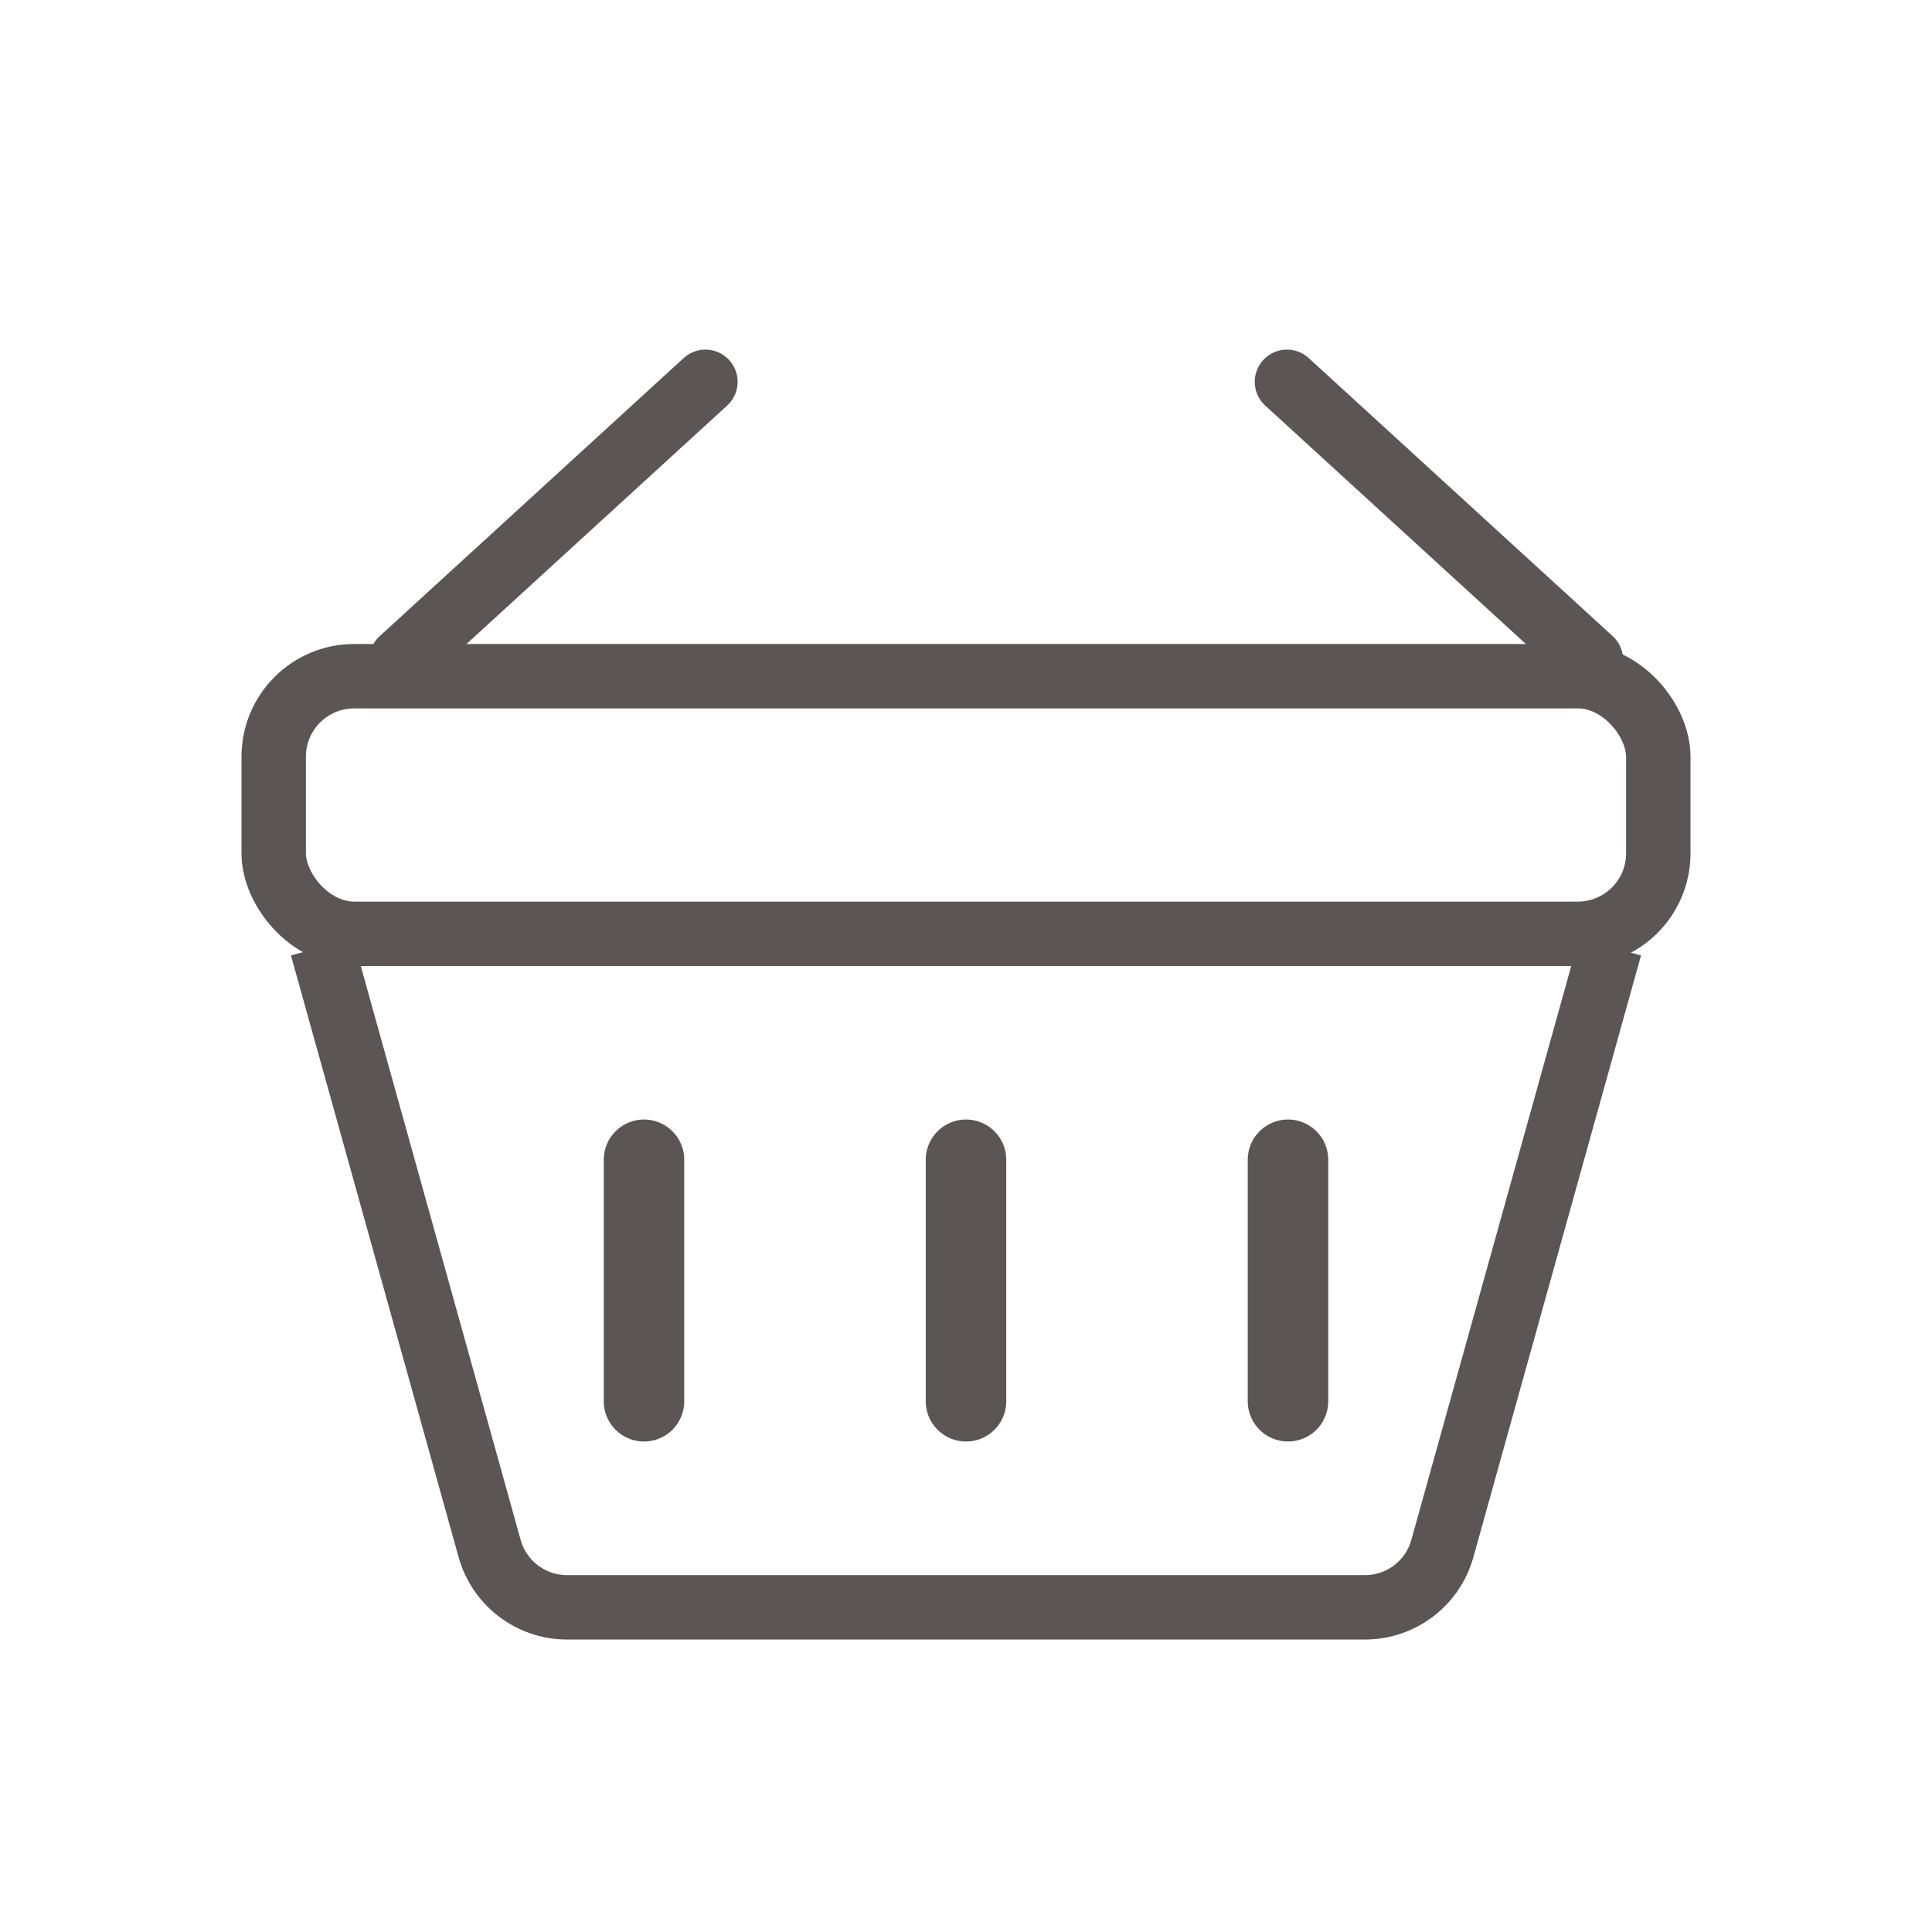 <?xml version="1.0" encoding="UTF-8"?>
<svg width="24px" height="24px" viewBox="0 0 24 24" version="1.1" xmlns="http://www.w3.org/2000/svg" xmlns:xlink="http://www.w3.org/1999/xlink">
    <title>CART Copy</title>
    <g id="CART-Copy" stroke="none" stroke-width="1" fill="none" fill-rule="evenodd">
        <g id="Group">
            <rect id="Rectangle" stroke="#5B5555" stroke-width="0.8" x="3.4" y="8.4" width="17.2" height="3.2" rx="1"></rect>
            <path d="M4,11.762 L6.082,19.235 C6.202,19.668 6.596,19.967 7.045,19.967 L16.955,19.967 C17.404,19.967 17.798,19.668 17.918,19.235 L20,11.762 L20,11.762" id="Path-4" stroke="#5B5555" stroke-width="0.8" stroke-linejoin="round"></path>
            <line x1="4.987" y1="8.197" x2="8.763" y2="4.743" id="Path-5" stroke="#5B5555" stroke-width="0.8" stroke-linecap="round"></line>
            <line x1="15.987" y1="8.197" x2="19.763" y2="4.743" id="Path-5" stroke="#5B5555" stroke-width="0.8" stroke-linecap="round" transform="translate(17.875, 6.47) scale(1, -1) translate(-17.875, -6.47) "></line>
            <line x1="12" y1="17.407" x2="12" y2="14.407" id="Path-6" stroke="#5B5555" stroke-linecap="round"></line>
            <line x1="8" y1="17.407" x2="8" y2="14.407" id="Path-6-Copy" stroke="#5B5555" stroke-linecap="round"></line>
            <line x1="16" y1="17.407" x2="16" y2="14.407" id="Path-6-Copy-2" stroke="#5B5555" stroke-linecap="round"></line>
            <rect id="Rectangle" x="0" y="0" width="24" height="24"></rect>
        </g>
    </g>
</svg>